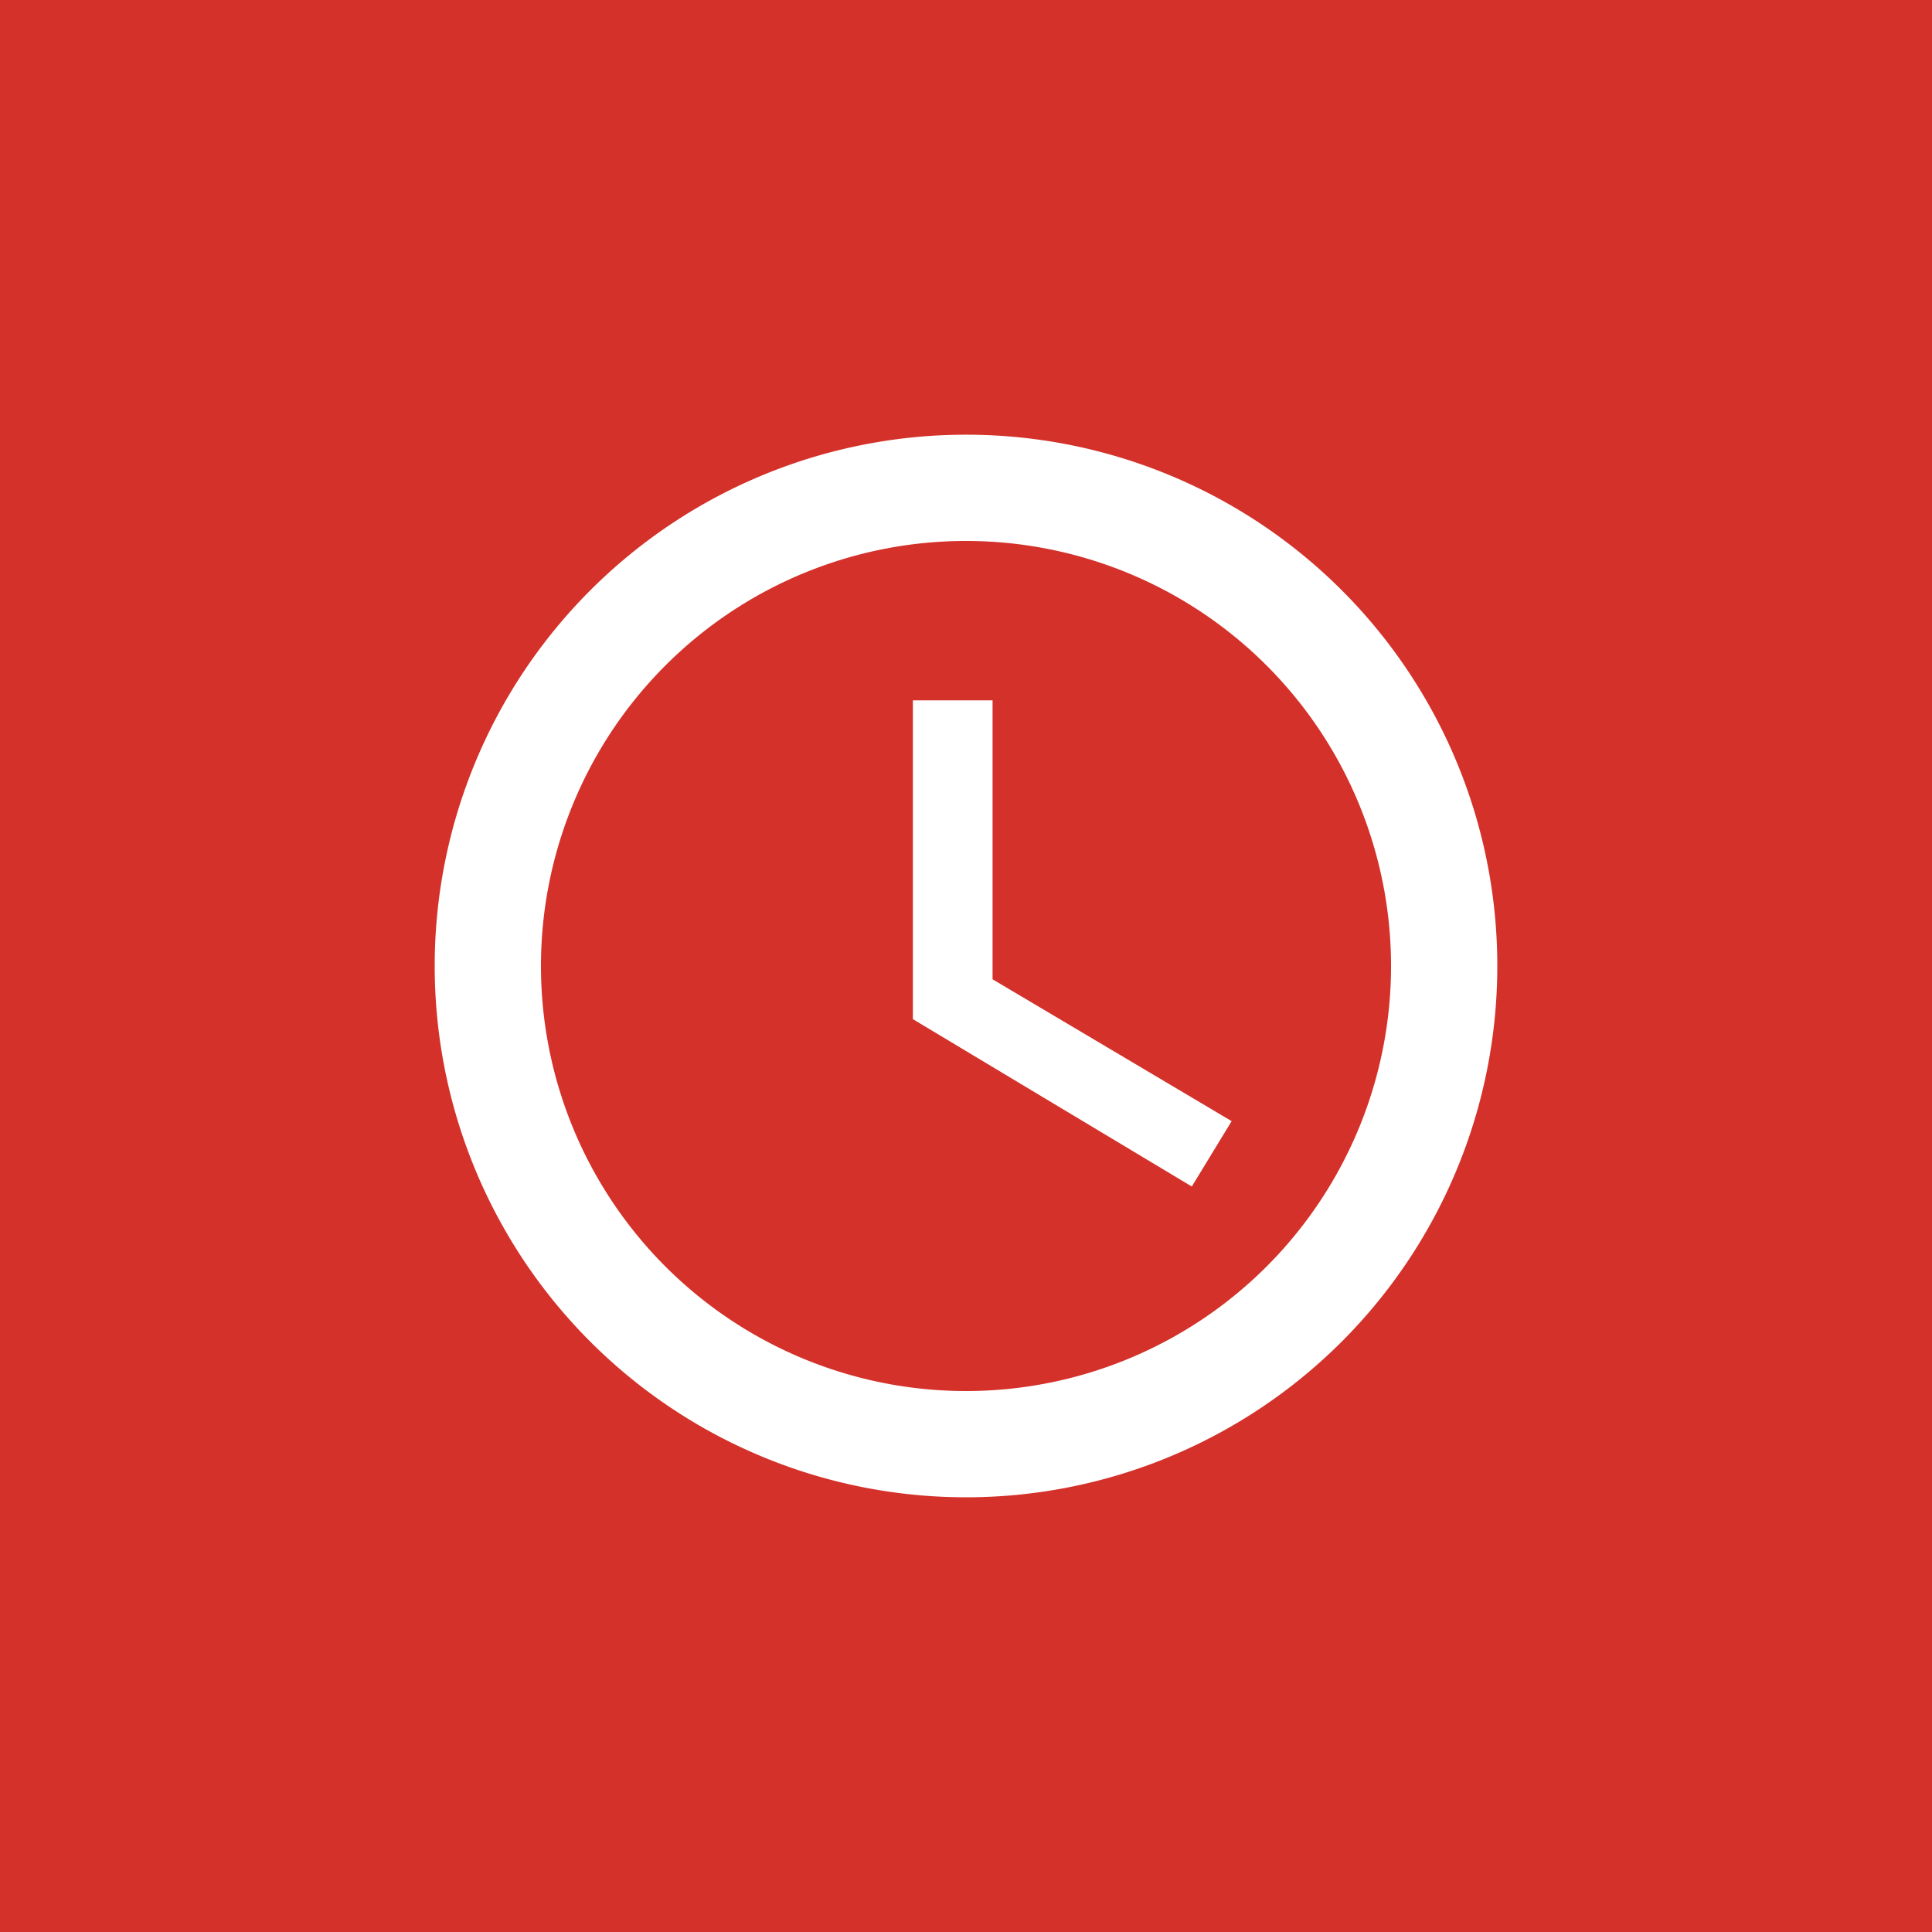 <?xml version="1.0" encoding="UTF-8"?> <svg xmlns="http://www.w3.org/2000/svg" width="40" height="40" viewBox="0 0 40 40"><g id="Gruppe_87" data-name="Gruppe 87" transform="translate(-491 -5091.999)"><rect id="Rechteck_84" data-name="Rechteck 84" width="40" height="40" transform="translate(491 5091.999)" fill="#d4312a"></rect><path id="Pfad_437" data-name="Pfad 437" d="M12.989,2A11,11,0,1,0,24,13,10.995,10.995,0,0,0,12.989,2ZM13,21.8A8.8,8.8,0,1,1,21.8,13,8.8,8.8,0,0,1,13,21.8Zm.55-14.3H11.9v6.6l5.775,3.465.825-1.353-4.95-2.937Z" transform="translate(498 5098.999)" fill="#fff"></path></g></svg> 